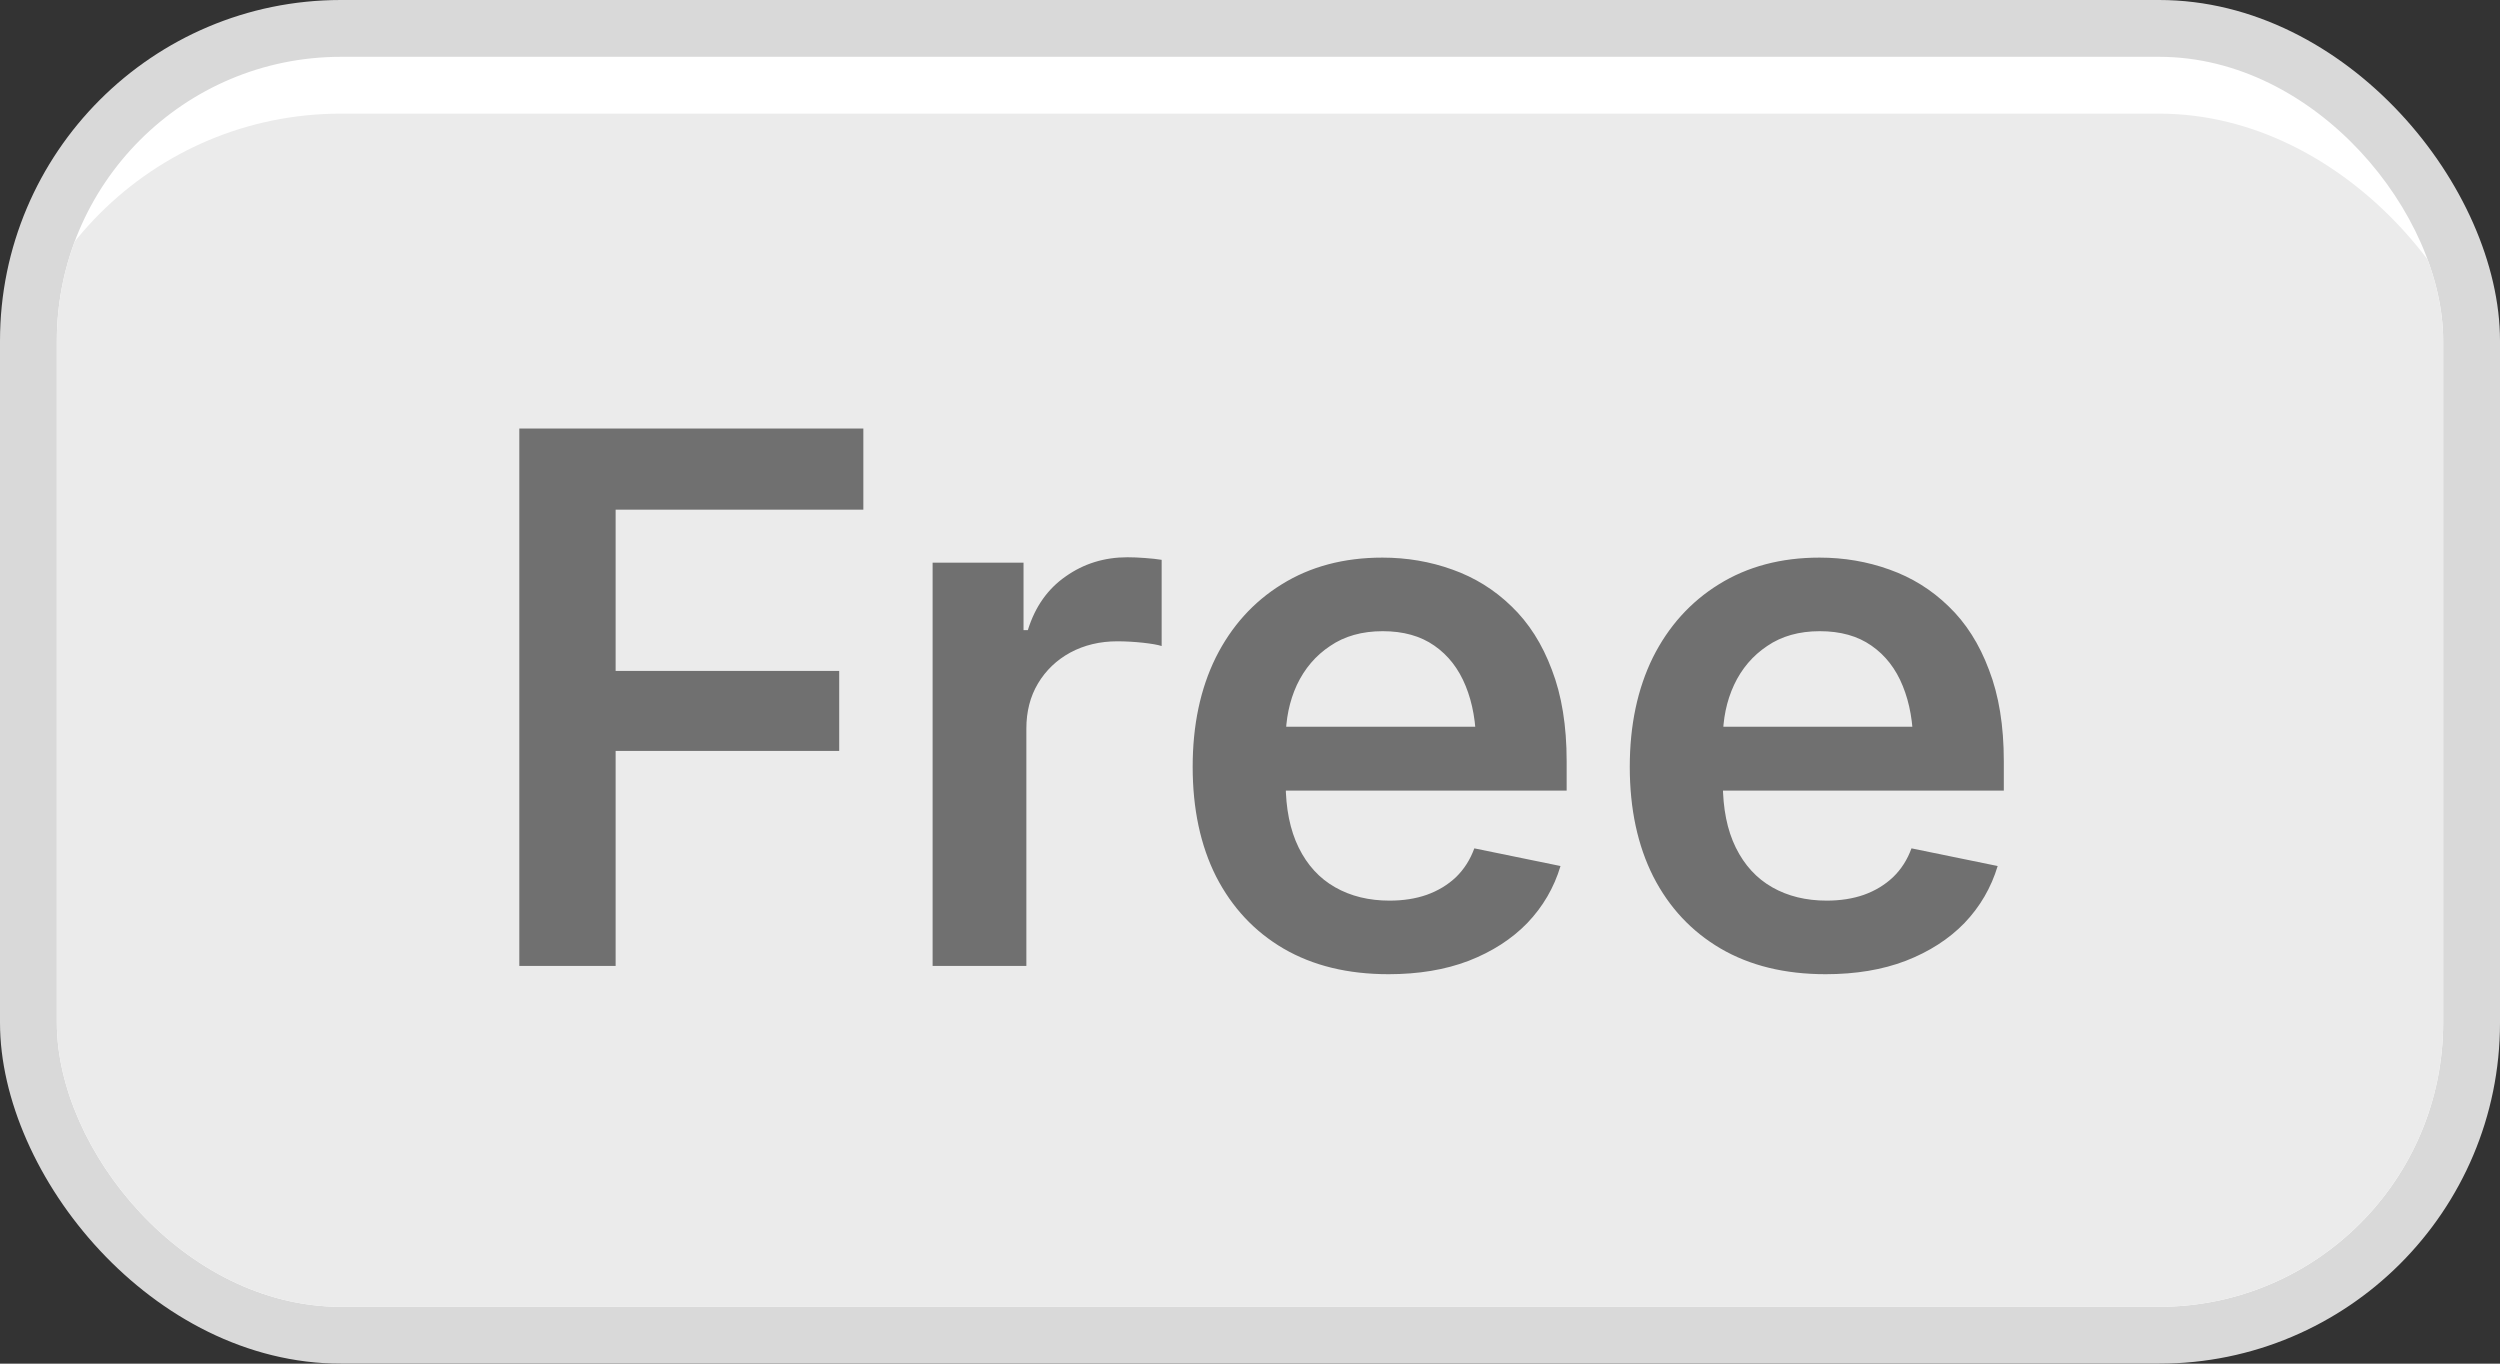 <svg width="44" height="24" viewBox="0 0 44 24" fill="none" xmlns="http://www.w3.org/2000/svg">
<rect x="0" y="0" width="44" height="24" fill="#333333" stroke="none"/>
<rect width="44" height="24" rx="6" fill="#D9D9D9"/>
<g clip-path="url(#clip0_1401_8213)">
<rect x="1" y="1" width="42" height="22" rx="5" fill="white"/>
<rect y="2" width="44" height="23" rx="6" fill="#EBEBEB"/>
</g>
<path d="M9.14 17V7.542H15.195V8.97H10.835V11.808H14.77V13.217H10.835V17H9.14ZM16.414 17V9.903H18.014V11.09H18.09C18.217 10.68 18.439 10.365 18.756 10.145C19.074 9.92 19.436 9.808 19.842 9.808C19.935 9.808 20.039 9.812 20.153 9.821C20.267 9.829 20.364 9.84 20.445 9.853V11.37C20.377 11.348 20.267 11.329 20.115 11.312C19.962 11.296 19.812 11.287 19.664 11.287C19.359 11.287 19.084 11.353 18.839 11.484C18.598 11.615 18.407 11.797 18.268 12.03C18.132 12.258 18.064 12.523 18.064 12.823V17H16.414ZM24.438 17.146C23.722 17.146 23.107 16.996 22.59 16.695C22.078 16.395 21.683 15.972 21.403 15.426C21.128 14.88 20.991 14.237 20.991 13.496C20.991 12.764 21.126 12.123 21.397 11.573C21.672 11.023 22.059 10.593 22.559 10.284C23.062 9.971 23.652 9.814 24.33 9.814C24.761 9.814 25.172 9.884 25.561 10.024C25.955 10.164 26.302 10.379 26.602 10.671C26.907 10.963 27.144 11.336 27.313 11.789C27.486 12.237 27.573 12.773 27.573 13.395V13.915H21.771V12.791H26.754L25.98 13.122C25.98 12.724 25.919 12.375 25.796 12.074C25.673 11.77 25.489 11.533 25.244 11.363C25.002 11.194 24.7 11.109 24.336 11.109C23.972 11.109 23.663 11.196 23.409 11.37C23.155 11.539 22.961 11.767 22.825 12.055C22.694 12.339 22.628 12.656 22.628 13.007V13.782C22.628 14.23 22.705 14.609 22.857 14.918C23.009 15.227 23.223 15.46 23.498 15.616C23.773 15.773 24.093 15.851 24.456 15.851C24.698 15.851 24.916 15.817 25.11 15.749C25.309 15.678 25.481 15.574 25.625 15.438C25.768 15.299 25.876 15.13 25.948 14.931L27.465 15.242C27.351 15.623 27.156 15.957 26.881 16.245C26.606 16.528 26.261 16.75 25.847 16.911C25.436 17.068 24.966 17.146 24.438 17.146ZM32.131 17.146C31.416 17.146 30.8 16.996 30.284 16.695C29.772 16.395 29.376 15.972 29.097 15.426C28.822 14.88 28.684 14.237 28.684 13.496C28.684 12.764 28.82 12.123 29.09 11.573C29.365 11.023 29.753 10.593 30.252 10.284C30.756 9.971 31.346 9.814 32.023 9.814C32.455 9.814 32.865 9.884 33.254 10.024C33.648 10.164 33.995 10.379 34.295 10.671C34.6 10.963 34.837 11.336 35.006 11.789C35.18 12.237 35.267 12.773 35.267 13.395V13.915H29.465V12.791H34.448L33.673 13.122C33.673 12.724 33.612 12.375 33.489 12.074C33.367 11.77 33.182 11.533 32.937 11.363C32.696 11.194 32.393 11.109 32.029 11.109C31.665 11.109 31.356 11.196 31.102 11.37C30.849 11.539 30.654 11.767 30.519 12.055C30.387 12.339 30.322 12.656 30.322 13.007V13.782C30.322 14.23 30.398 14.609 30.55 14.918C30.703 15.227 30.916 15.46 31.191 15.616C31.466 15.773 31.786 15.851 32.15 15.851C32.391 15.851 32.609 15.817 32.804 15.749C33.003 15.678 33.174 15.574 33.318 15.438C33.462 15.299 33.57 15.13 33.642 14.931L35.159 15.242C35.044 15.623 34.85 15.957 34.575 16.245C34.3 16.528 33.955 16.75 33.54 16.911C33.13 17.068 32.66 17.146 32.131 17.146Z" fill="#707070"/>
<defs>
<clipPath id="clip0_1401_8213">
<rect x="1" y="1" width="42" height="22" rx="5" fill="white"/>
</clipPath>
</defs>
</svg>
